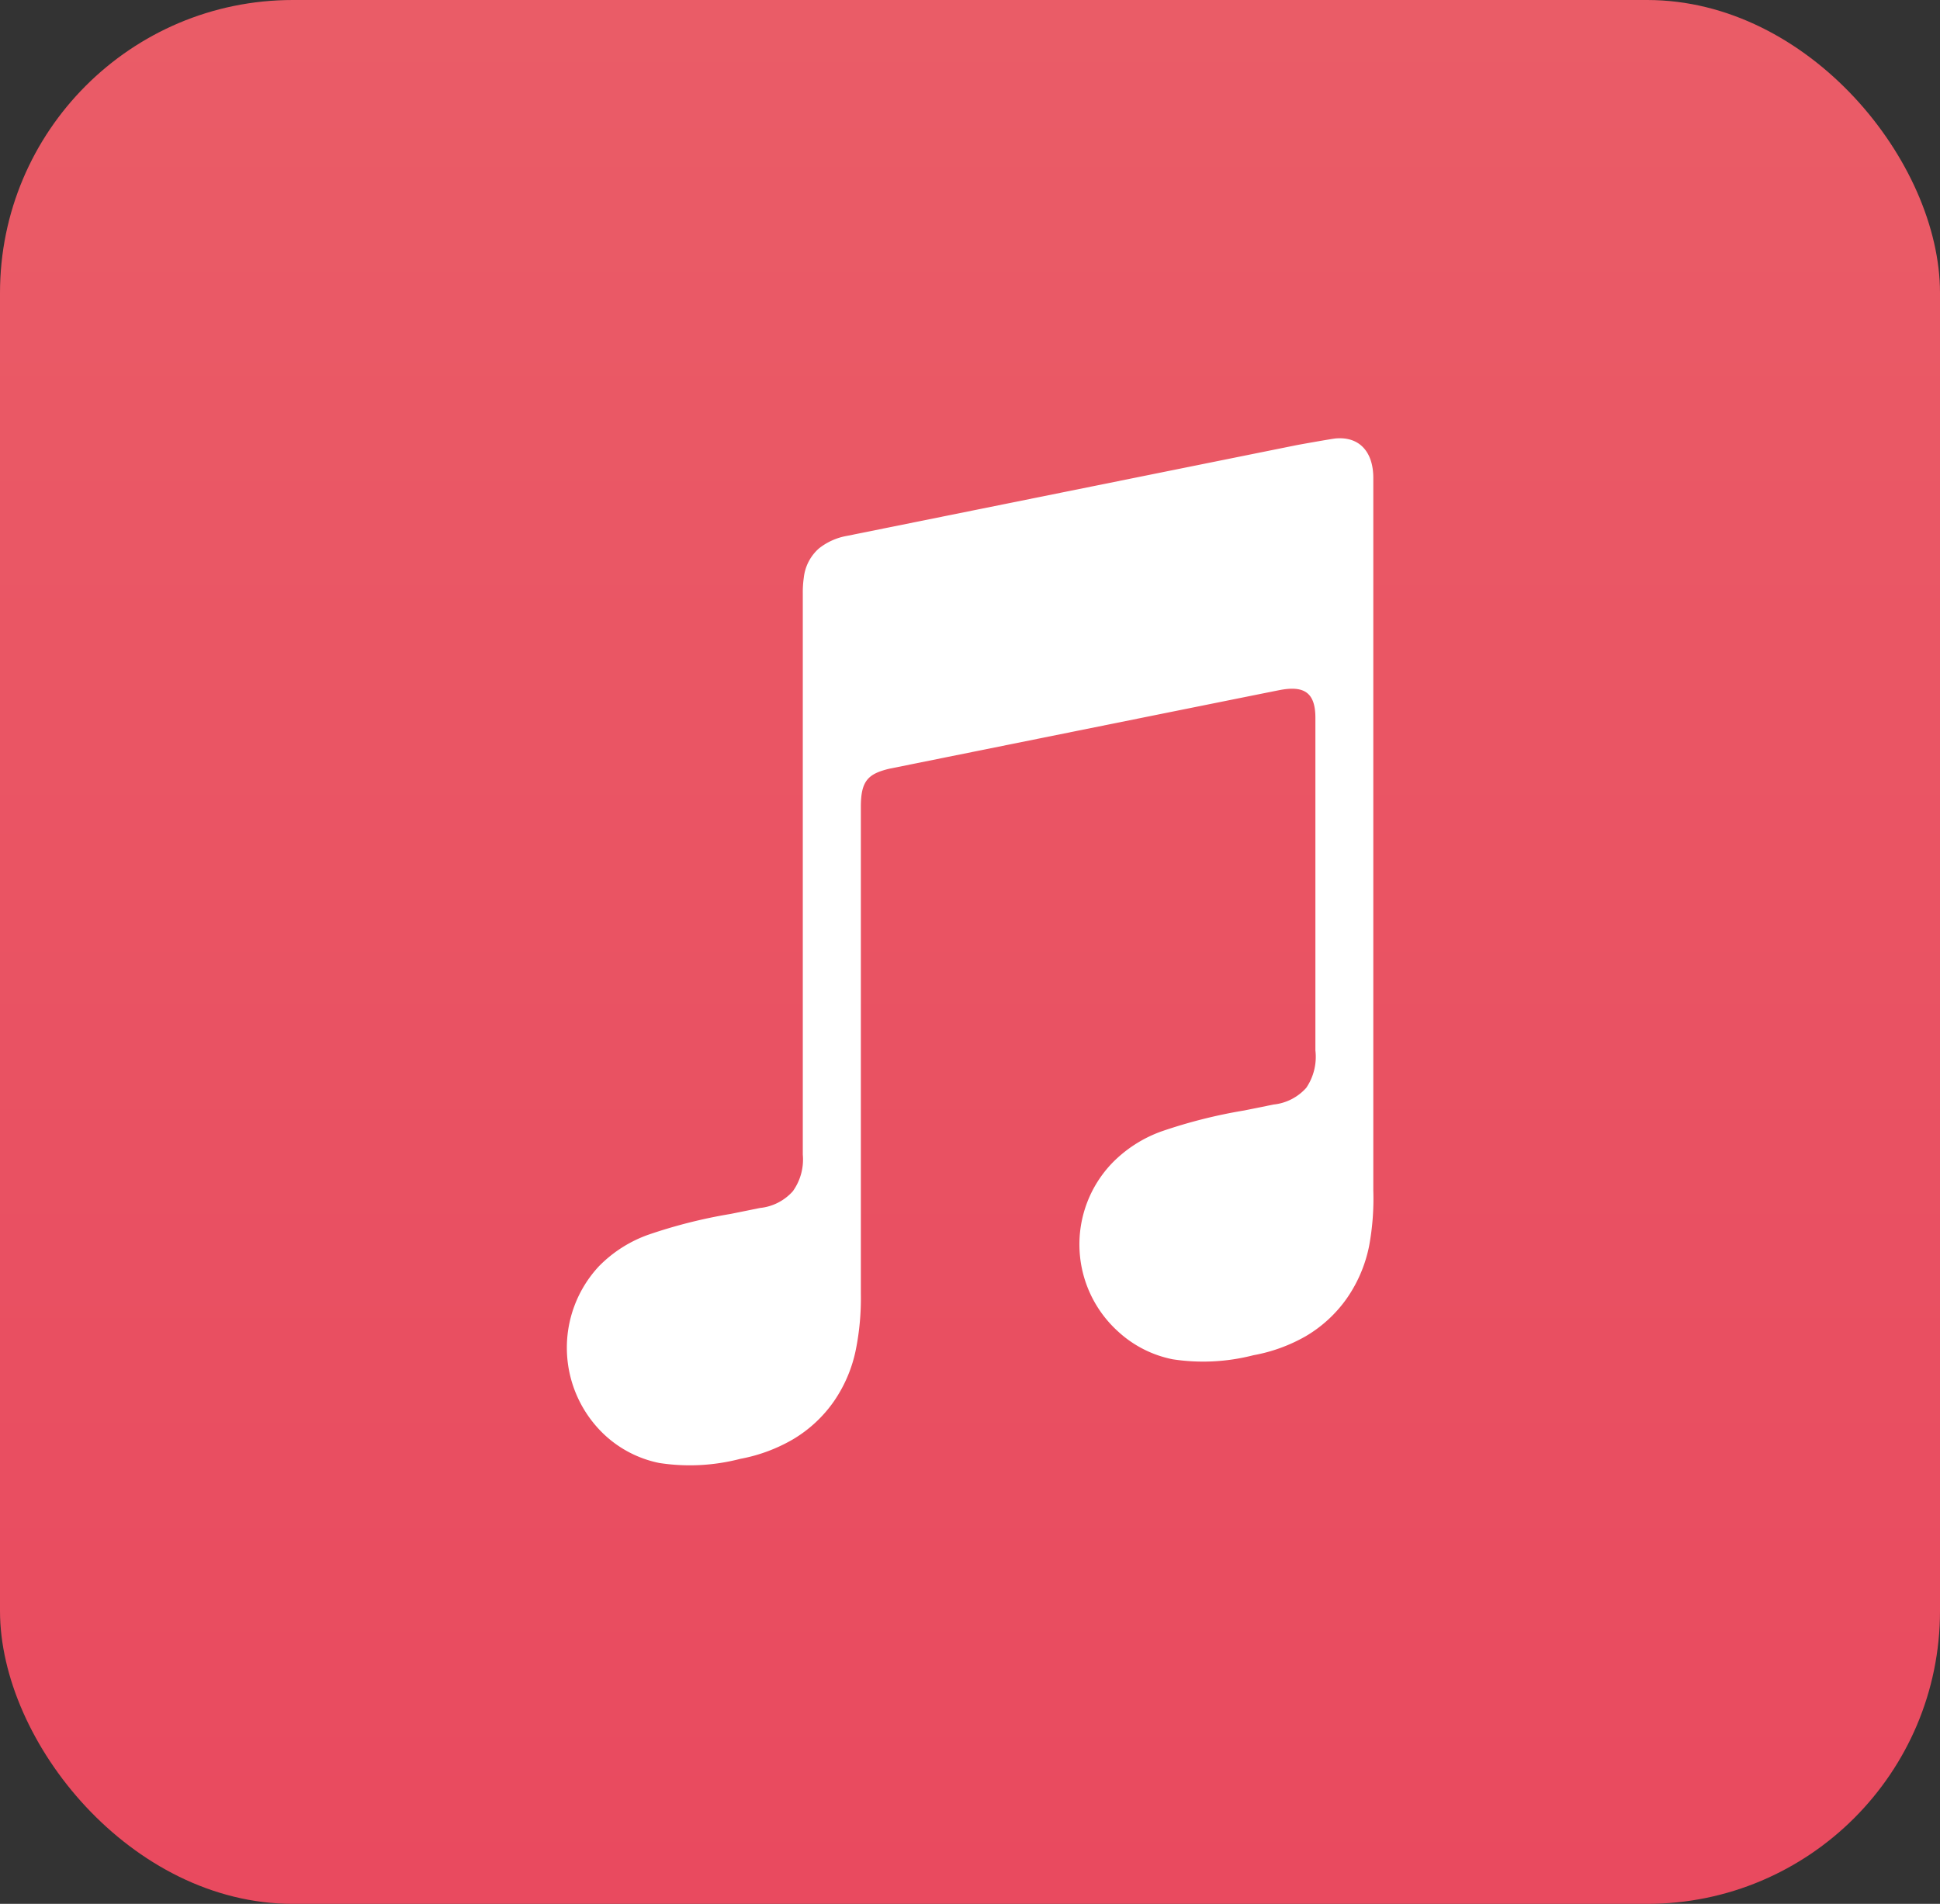 <svg xmlns="http://www.w3.org/2000/svg" xmlns:xlink="http://www.w3.org/1999/xlink" width="53" height="52" viewBox="0 0 53 52">
  <rect x="0" y="0" width="53" height="52" fill="#333333" stroke="none"/>
  <defs>
    <linearGradient id="linear-gradient" x1="0.5" x2="0.5" y2="1" gradientUnits="objectBoundingBox">
      <stop offset="0" stop-color="#ea5c67"/>
      <stop offset="1" stop-color="#e94a5f"/>
    </linearGradient>
  </defs>
  <g id="Group_169" data-name="Group 169" transform="translate(0.471 0.442)">
    <rect id="Rectangle_37" data-name="Rectangle 37" width="53" height="52" rx="8" transform="translate(-0.471 -0.442)" fill="url(#linear-gradient)"/>
    <g id="Glyph_2_" transform="translate(-56.145 -44.89)">
      <g id="Group_173" data-name="Group 173" transform="translate(71.154 56.419)">
        <path id="Path_32" data-name="Path 32" d="M92.159,54.961c-.1.009-.985.166-1.092.188L78.809,57.622h0a1.709,1.709,0,0,0-.764.344,1.247,1.247,0,0,0-.412.8,2.8,2.8,0,0,0-.027.415V74.521a1.485,1.485,0,0,1-.272,1,1.39,1.39,0,0,1-.895.457l-.8.162a13.98,13.98,0,0,0-2.268.574,3.56,3.56,0,0,0-1.338.86,3.263,3.263,0,0,0,.163,4.606,3.088,3.088,0,0,0,1.488.763,5.477,5.477,0,0,0,2.212-.112,4.5,4.5,0,0,0,1.432-.528,3.6,3.6,0,0,0,1.128-1.044,3.813,3.813,0,0,0,.6-1.415,7.107,7.107,0,0,0,.136-1.519V65.021c0-.713.2-.9.777-1.04,0,0,10.19-2.055,10.665-2.148.663-.127.976.062.976.757v9.084a1.506,1.506,0,0,1-.249,1.022,1.39,1.39,0,0,1-.895.457l-.8.162a13.98,13.98,0,0,0-2.268.574,3.561,3.561,0,0,0-1.338.86,3.206,3.206,0,0,0,.163,4.606,3.089,3.089,0,0,0,1.488.756A5.5,5.5,0,0,0,89.917,80a4.487,4.487,0,0,0,1.432-.521,3.6,3.6,0,0,0,1.128-1.044,3.813,3.813,0,0,0,.6-1.415,7.08,7.08,0,0,0,.115-1.519V56.045C93.195,55.339,92.822,54.9,92.159,54.961Z" transform="translate(-71.154 -54.956)" fill="#fff" fill-rule="evenodd"/>
      </g>
    </g>
  </g>
</svg>
